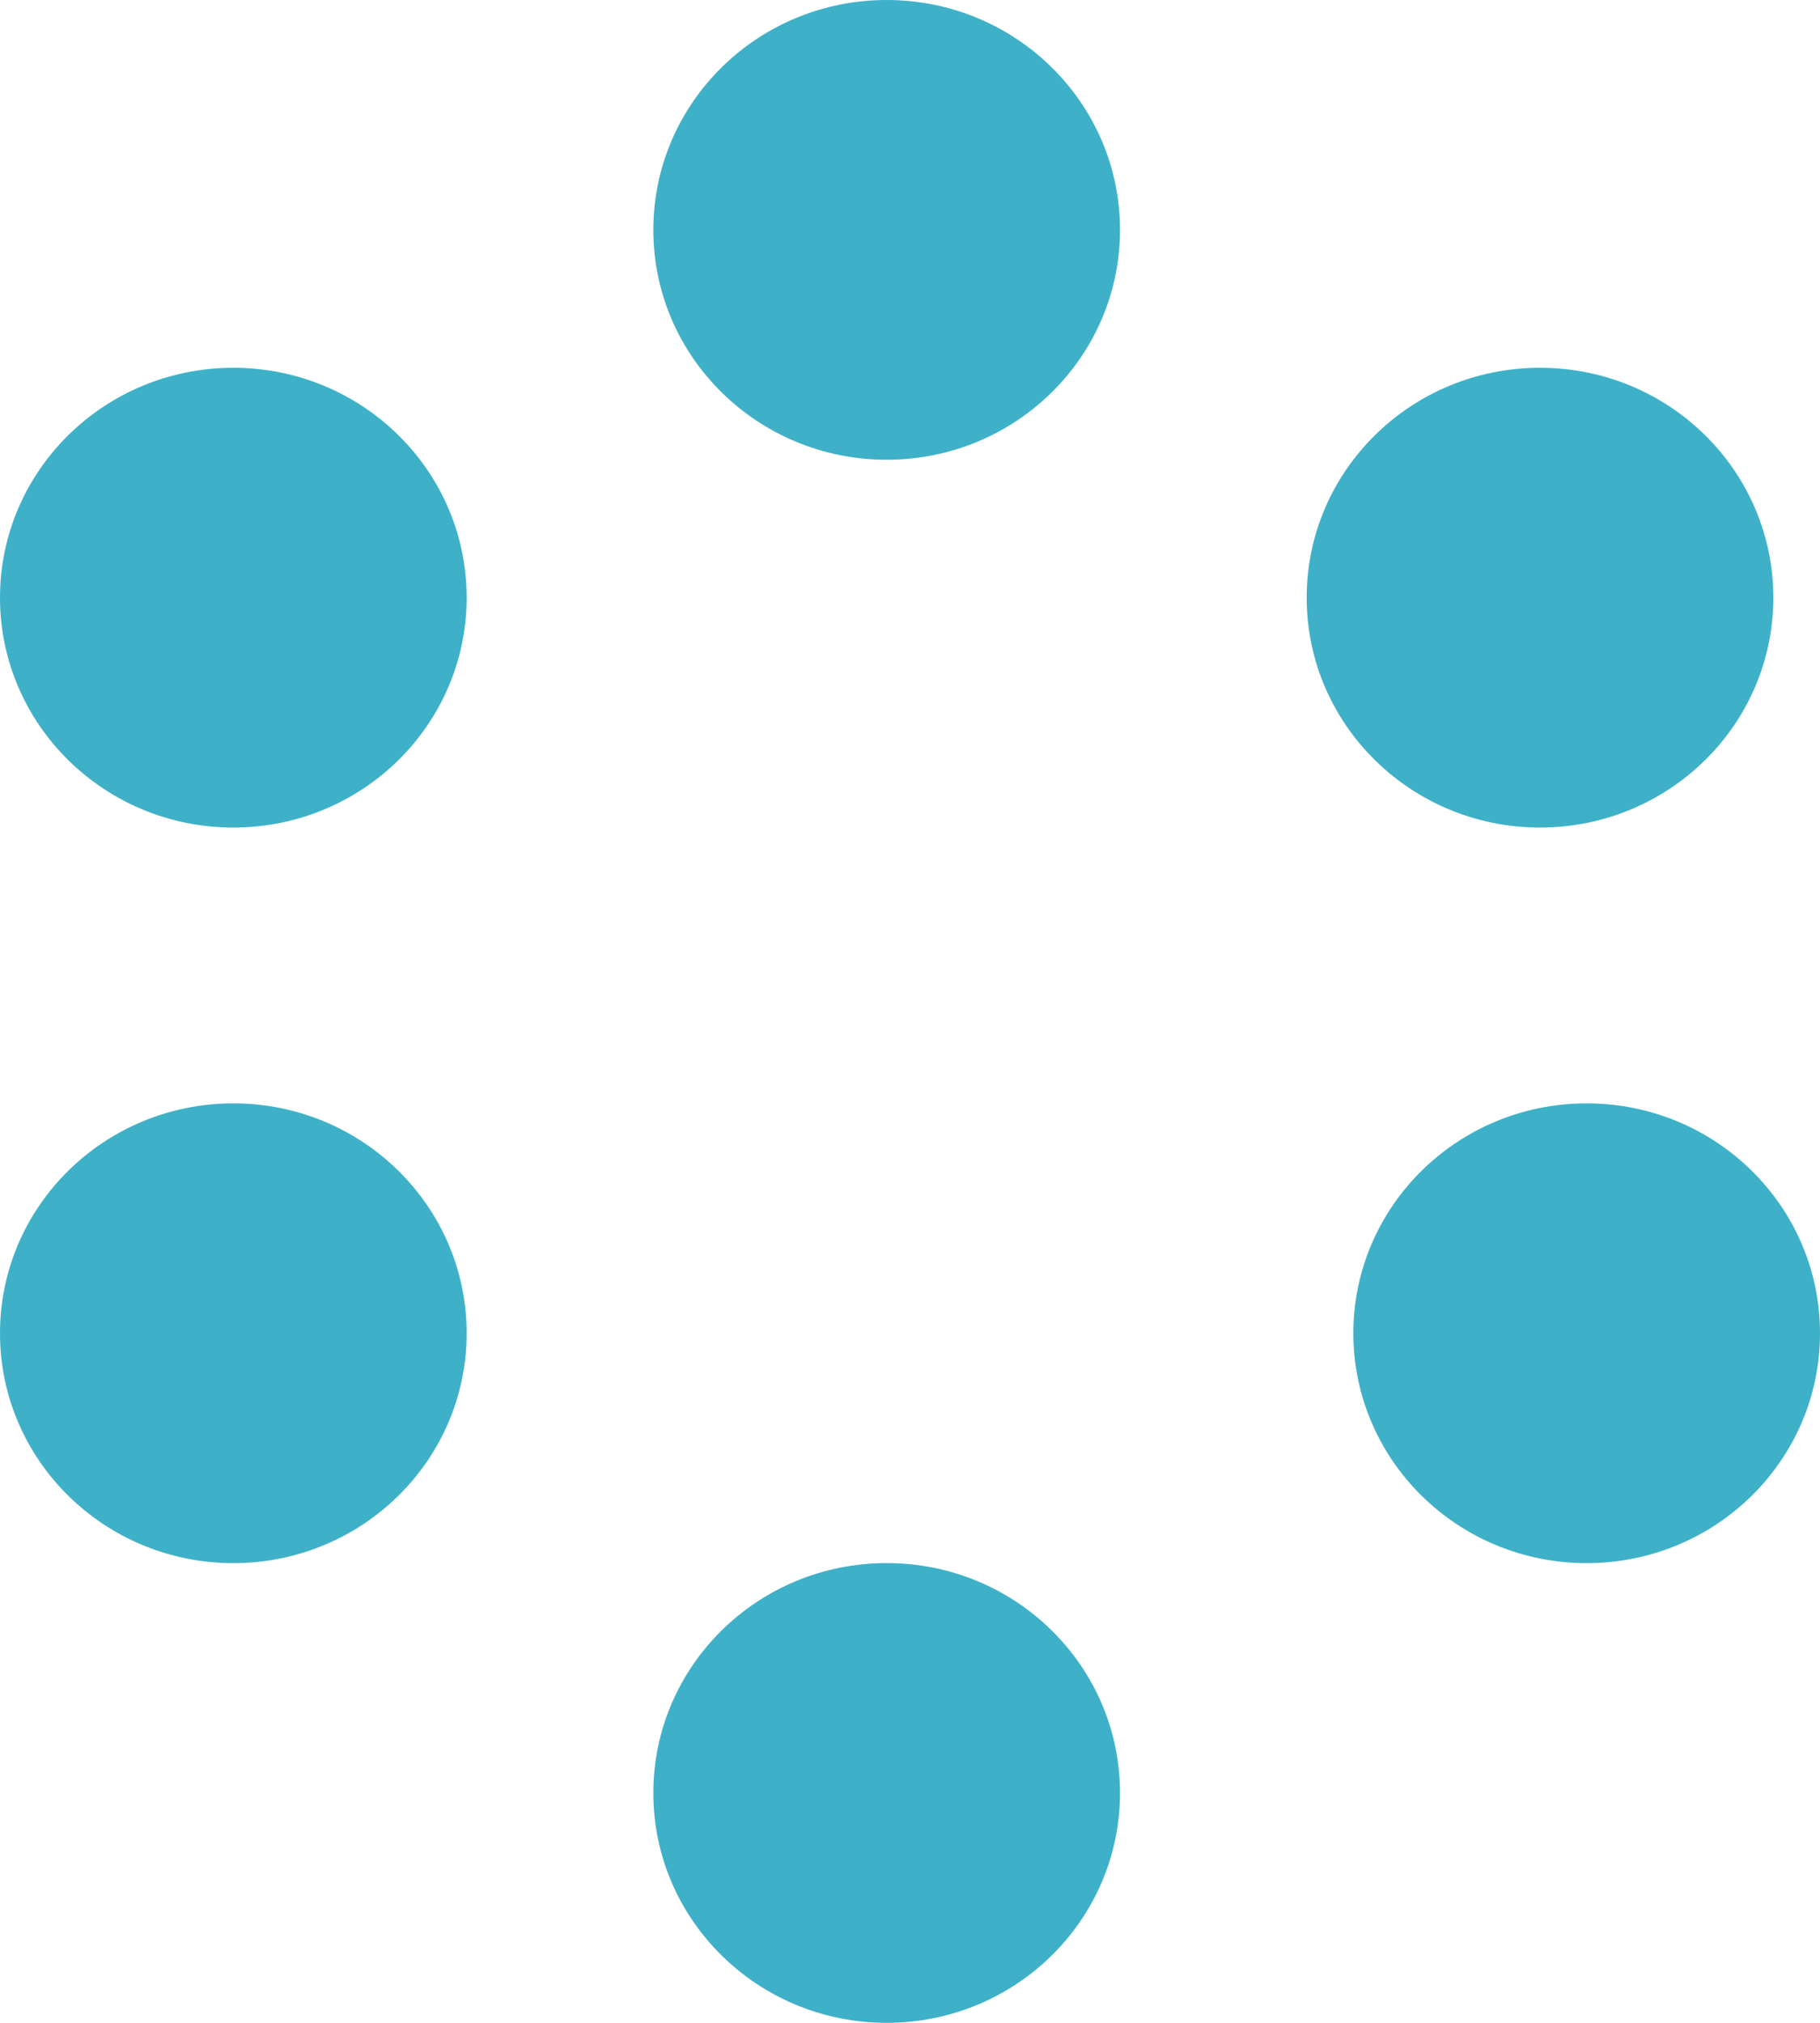 <svg width="45" height="50" viewBox="0 0 45 50" xmlns="http://www.w3.org/2000/svg"><title>Group 4</title><g fill="#3EB1C8" fill-rule="evenodd"><ellipse cx="21.923" cy="5.682" rx="5.769" ry="5.682"/><ellipse cx="5.769" cy="14.773" rx="5.769" ry="5.682"/><ellipse cx="5.769" cy="32.955" rx="5.769" ry="5.682"/><ellipse cx="21.923" cy="44.318" rx="5.769" ry="5.682"/><ellipse cx="39.231" cy="32.955" rx="5.769" ry="5.682"/><ellipse cx="38.077" cy="14.773" rx="5.769" ry="5.682"/></g></svg>